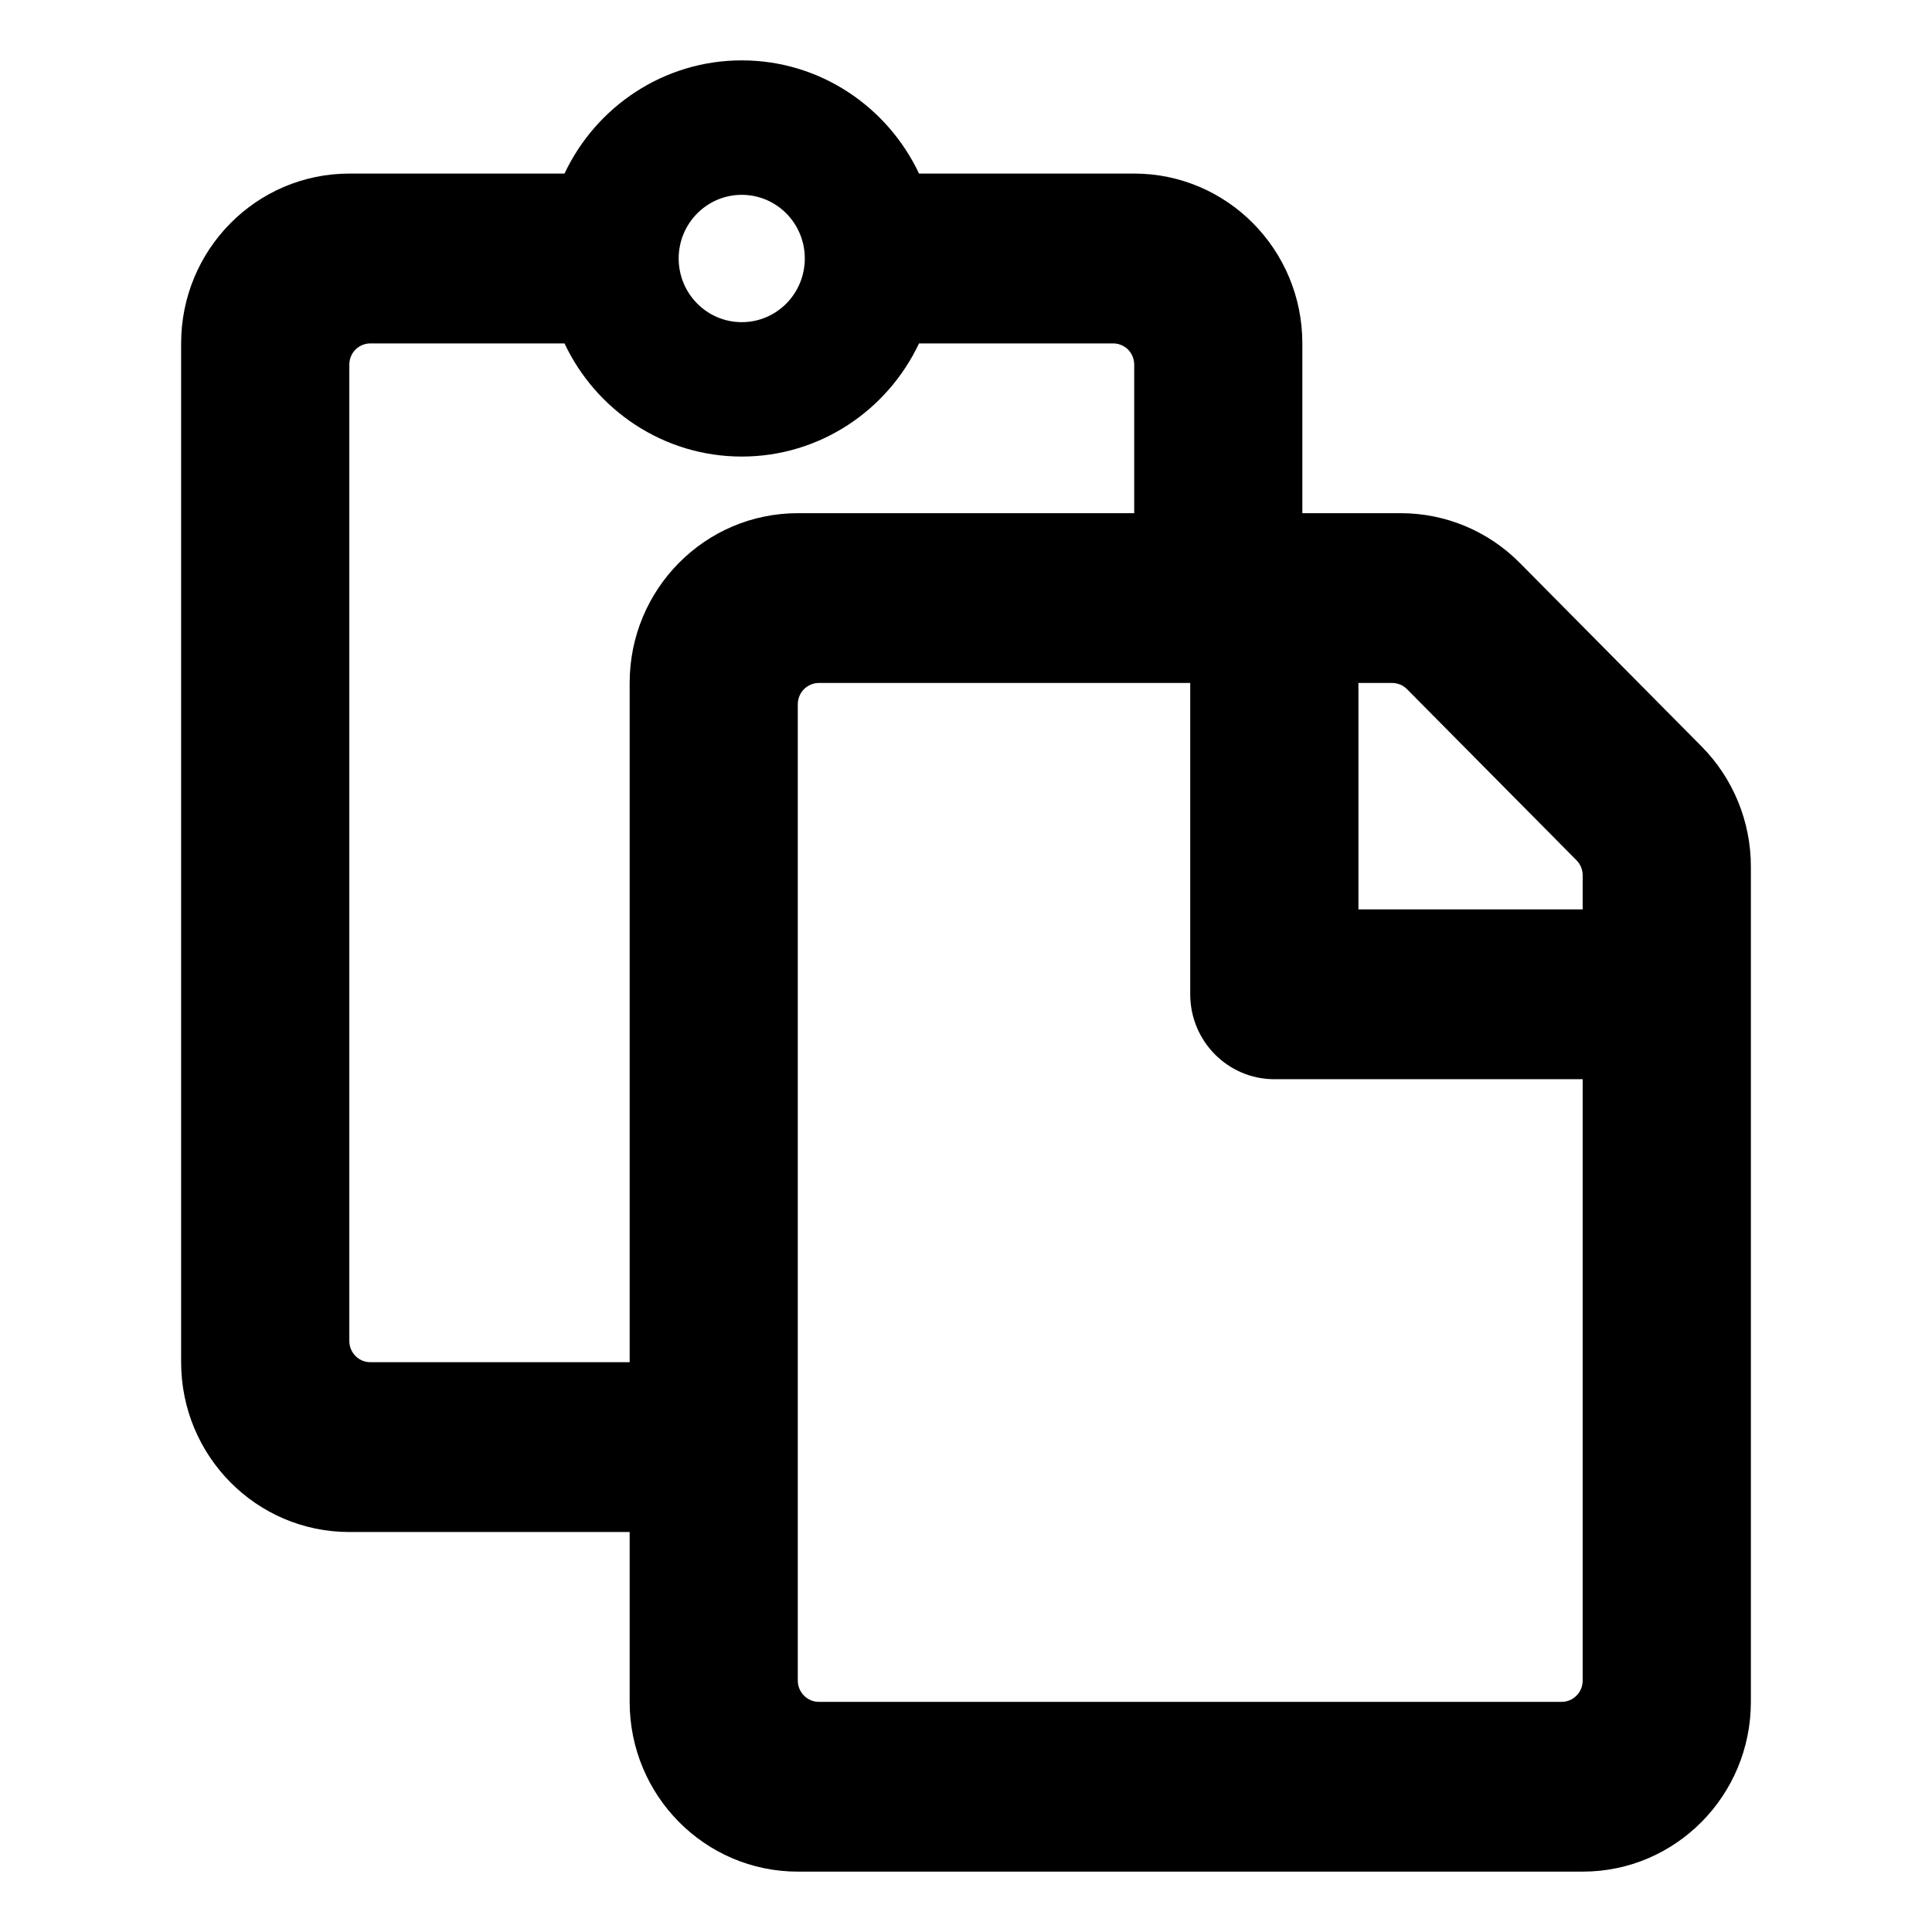 <svg width="32" height="32" viewBox="0 0 32 32" fill="currentColor">
    <path d="M28.184 12.364L25.173 9.324C24.651 8.796 23.942 8.5 23.203 8.5H21.571V5.688C21.571 4.134 20.324 2.875 18.786 2.875H15.222C14.699 1.767 13.58 1 12.286 1C10.992 1 9.872 1.767 9.35 2.875H5.786C4.247 2.875 3 4.134 3 5.688V22.562C3 24.116 4.247 25.375 5.786 25.375H10.429V28.188C10.429 29.741 11.676 31 13.214 31H26.214C27.753 31 29 29.741 29 28.188V14.352C29 13.607 28.706 12.891 28.184 12.364ZM23.305 11.415L26.112 14.249C26.145 14.282 26.17 14.321 26.188 14.364C26.205 14.406 26.214 14.452 26.214 14.498V15.062H22.5V11.312H23.059C23.105 11.312 23.15 11.322 23.192 11.339C23.235 11.357 23.273 11.383 23.305 11.415ZM12.286 3.227C12.863 3.227 13.33 3.699 13.33 4.281C13.33 4.864 12.863 5.336 12.286 5.336C11.709 5.336 11.241 4.864 11.241 4.281C11.241 3.699 11.709 3.227 12.286 3.227ZM10.429 11.312V22.562H6.134C6.042 22.562 5.953 22.526 5.888 22.459C5.822 22.394 5.786 22.304 5.786 22.211V6.039C5.786 5.946 5.822 5.856 5.888 5.79C5.953 5.725 6.042 5.688 6.134 5.688H9.35C9.872 6.795 10.992 7.562 12.286 7.562C13.58 7.562 14.699 6.795 15.222 5.688H18.438C18.53 5.688 18.618 5.725 18.684 5.79C18.749 5.856 18.786 5.946 18.786 6.039V8.5H13.214C11.676 8.5 10.429 9.759 10.429 11.312ZM25.866 28.188H13.562C13.47 28.188 13.382 28.151 13.316 28.084C13.251 28.019 13.214 27.929 13.214 27.836V11.664C13.214 11.571 13.251 11.481 13.316 11.415C13.382 11.35 13.47 11.312 13.562 11.312H19.714V16.469C19.714 17.245 20.338 17.875 21.107 17.875H26.214V27.836C26.214 27.929 26.178 28.019 26.112 28.084C26.047 28.151 25.958 28.188 25.866 28.188Z"/>
</svg>
